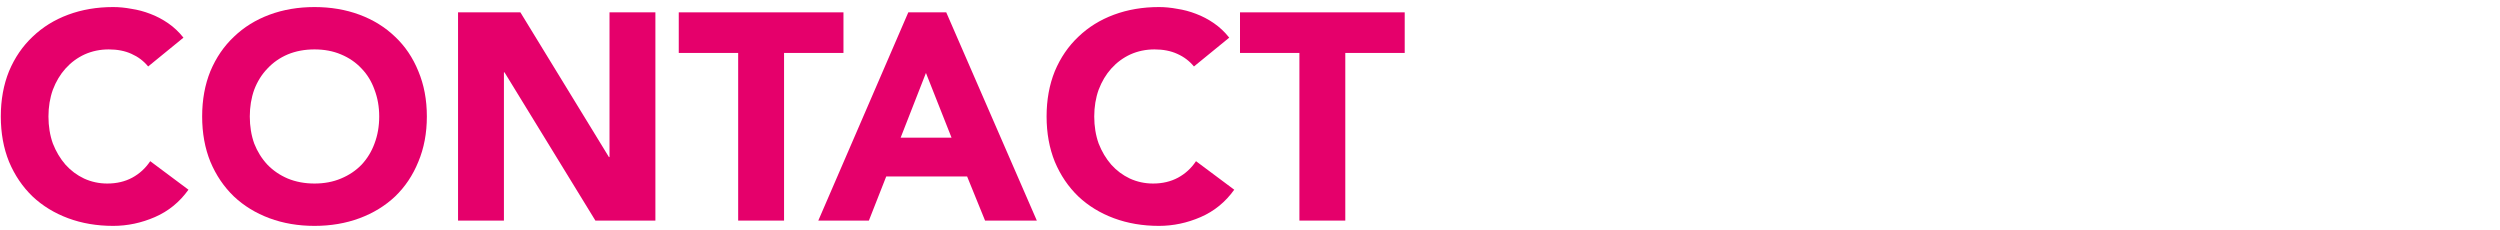 <svg width="272" height="25" viewBox="0 0 272 25" fill="none" xmlns="http://www.w3.org/2000/svg">
<path d="M16.12 7.232C15.629 6.634 15.021 6.176 14.296 5.856C13.592 5.536 12.771 5.376 11.832 5.376C10.893 5.376 10.019 5.557 9.208 5.92C8.419 6.282 7.725 6.794 7.128 7.456C6.552 8.096 6.093 8.864 5.752 9.76C5.432 10.656 5.272 11.626 5.272 12.672C5.272 13.738 5.432 14.72 5.752 15.616C6.093 16.49 6.552 17.258 7.128 17.92C7.704 18.56 8.376 19.061 9.144 19.424C9.933 19.786 10.776 19.968 11.672 19.968C12.696 19.968 13.603 19.754 14.392 19.328C15.181 18.901 15.832 18.304 16.344 17.536L20.504 20.64C19.544 21.984 18.328 22.976 16.856 23.616C15.384 24.256 13.869 24.576 12.312 24.576C10.541 24.576 8.909 24.298 7.416 23.744C5.923 23.189 4.632 22.4 3.544 21.376C2.456 20.33 1.603 19.072 0.984 17.6C0.387 16.128 0.088 14.485 0.088 12.672C0.088 10.858 0.387 9.216 0.984 7.744C1.603 6.272 2.456 5.024 3.544 4C4.632 2.954 5.923 2.154 7.416 1.6C8.909 1.045 10.541 0.768 12.312 0.768C12.952 0.768 13.613 0.832 14.296 0.96C15 1.066 15.683 1.248 16.344 1.504C17.027 1.76 17.677 2.101 18.296 2.528C18.915 2.954 19.469 3.477 19.96 4.096L16.12 7.232Z" fill="#E5006B"/>
<path d="M21.994 12.672C21.994 10.858 22.293 9.216 22.89 7.744C23.509 6.272 24.362 5.024 25.45 4C26.538 2.954 27.829 2.154 29.322 1.6C30.816 1.045 32.448 0.768 34.218 0.768C35.989 0.768 37.621 1.045 39.114 1.6C40.608 2.154 41.898 2.954 42.986 4C44.074 5.024 44.917 6.272 45.514 7.744C46.133 9.216 46.442 10.858 46.442 12.672C46.442 14.485 46.133 16.128 45.514 17.6C44.917 19.072 44.074 20.33 42.986 21.376C41.898 22.4 40.608 23.189 39.114 23.744C37.621 24.298 35.989 24.576 34.218 24.576C32.448 24.576 30.816 24.298 29.322 23.744C27.829 23.189 26.538 22.4 25.45 21.376C24.362 20.33 23.509 19.072 22.89 17.6C22.293 16.128 21.994 14.485 21.994 12.672ZM27.178 12.672C27.178 13.738 27.338 14.72 27.658 15.616C28 16.49 28.48 17.258 29.098 17.92C29.717 18.56 30.453 19.061 31.306 19.424C32.181 19.786 33.152 19.968 34.218 19.968C35.285 19.968 36.245 19.786 37.098 19.424C37.973 19.061 38.72 18.56 39.338 17.92C39.957 17.258 40.426 16.49 40.746 15.616C41.088 14.72 41.258 13.738 41.258 12.672C41.258 11.626 41.088 10.656 40.746 9.76C40.426 8.864 39.957 8.096 39.338 7.456C38.72 6.794 37.973 6.282 37.098 5.92C36.245 5.557 35.285 5.376 34.218 5.376C33.152 5.376 32.181 5.557 31.306 5.92C30.453 6.282 29.717 6.794 29.098 7.456C28.48 8.096 28 8.864 27.658 9.76C27.338 10.656 27.178 11.626 27.178 12.672Z" fill="#E5006B"/>
<path d="M49.835 1.344H56.619L66.251 17.088H66.315V1.344H71.307V24H64.779L54.891 7.872H54.827V24H49.835V1.344Z" fill="#E5006B"/>
<path d="M80.313 5.76H73.849V1.344H91.769V5.76H85.305V24H80.313V5.76Z" fill="#E5006B"/>
<path d="M98.823 1.344H102.951L112.807 24H107.175L105.223 19.2H96.422L94.534 24H89.031L98.823 1.344ZM100.743 7.936L97.99 14.976H103.527L100.743 7.936Z" fill="#E5006B"/>
<path d="M129.901 7.232C129.411 6.634 128.803 6.176 128.077 5.856C127.373 5.536 126.552 5.376 125.613 5.376C124.675 5.376 123.8 5.557 122.989 5.92C122.2 6.282 121.507 6.794 120.909 7.456C120.333 8.096 119.875 8.864 119.533 9.76C119.213 10.656 119.053 11.626 119.053 12.672C119.053 13.738 119.213 14.72 119.533 15.616C119.875 16.49 120.333 17.258 120.909 17.92C121.485 18.56 122.157 19.061 122.925 19.424C123.715 19.786 124.557 19.968 125.453 19.968C126.477 19.968 127.384 19.754 128.173 19.328C128.963 18.901 129.613 18.304 130.125 17.536L134.285 20.64C133.325 21.984 132.109 22.976 130.637 23.616C129.165 24.256 127.651 24.576 126.093 24.576C124.323 24.576 122.691 24.298 121.197 23.744C119.704 23.189 118.413 22.4 117.325 21.376C116.237 20.33 115.384 19.072 114.765 17.6C114.168 16.128 113.869 14.485 113.869 12.672C113.869 10.858 114.168 9.216 114.765 7.744C115.384 6.272 116.237 5.024 117.325 4C118.413 2.954 119.704 2.154 121.197 1.6C122.691 1.045 124.323 0.768 126.093 0.768C126.733 0.768 127.395 0.832 128.077 0.96C128.781 1.066 129.464 1.248 130.125 1.504C130.808 1.76 131.459 2.101 132.077 2.528C132.696 2.954 133.251 3.477 133.741 4.096L129.901 7.232Z" fill="#E5006B"/>
<path d="M141.376 5.76H134.912V1.344H152.832V5.76H146.368V24H141.376V5.76Z" fill="#E5006B"/>
</svg>
